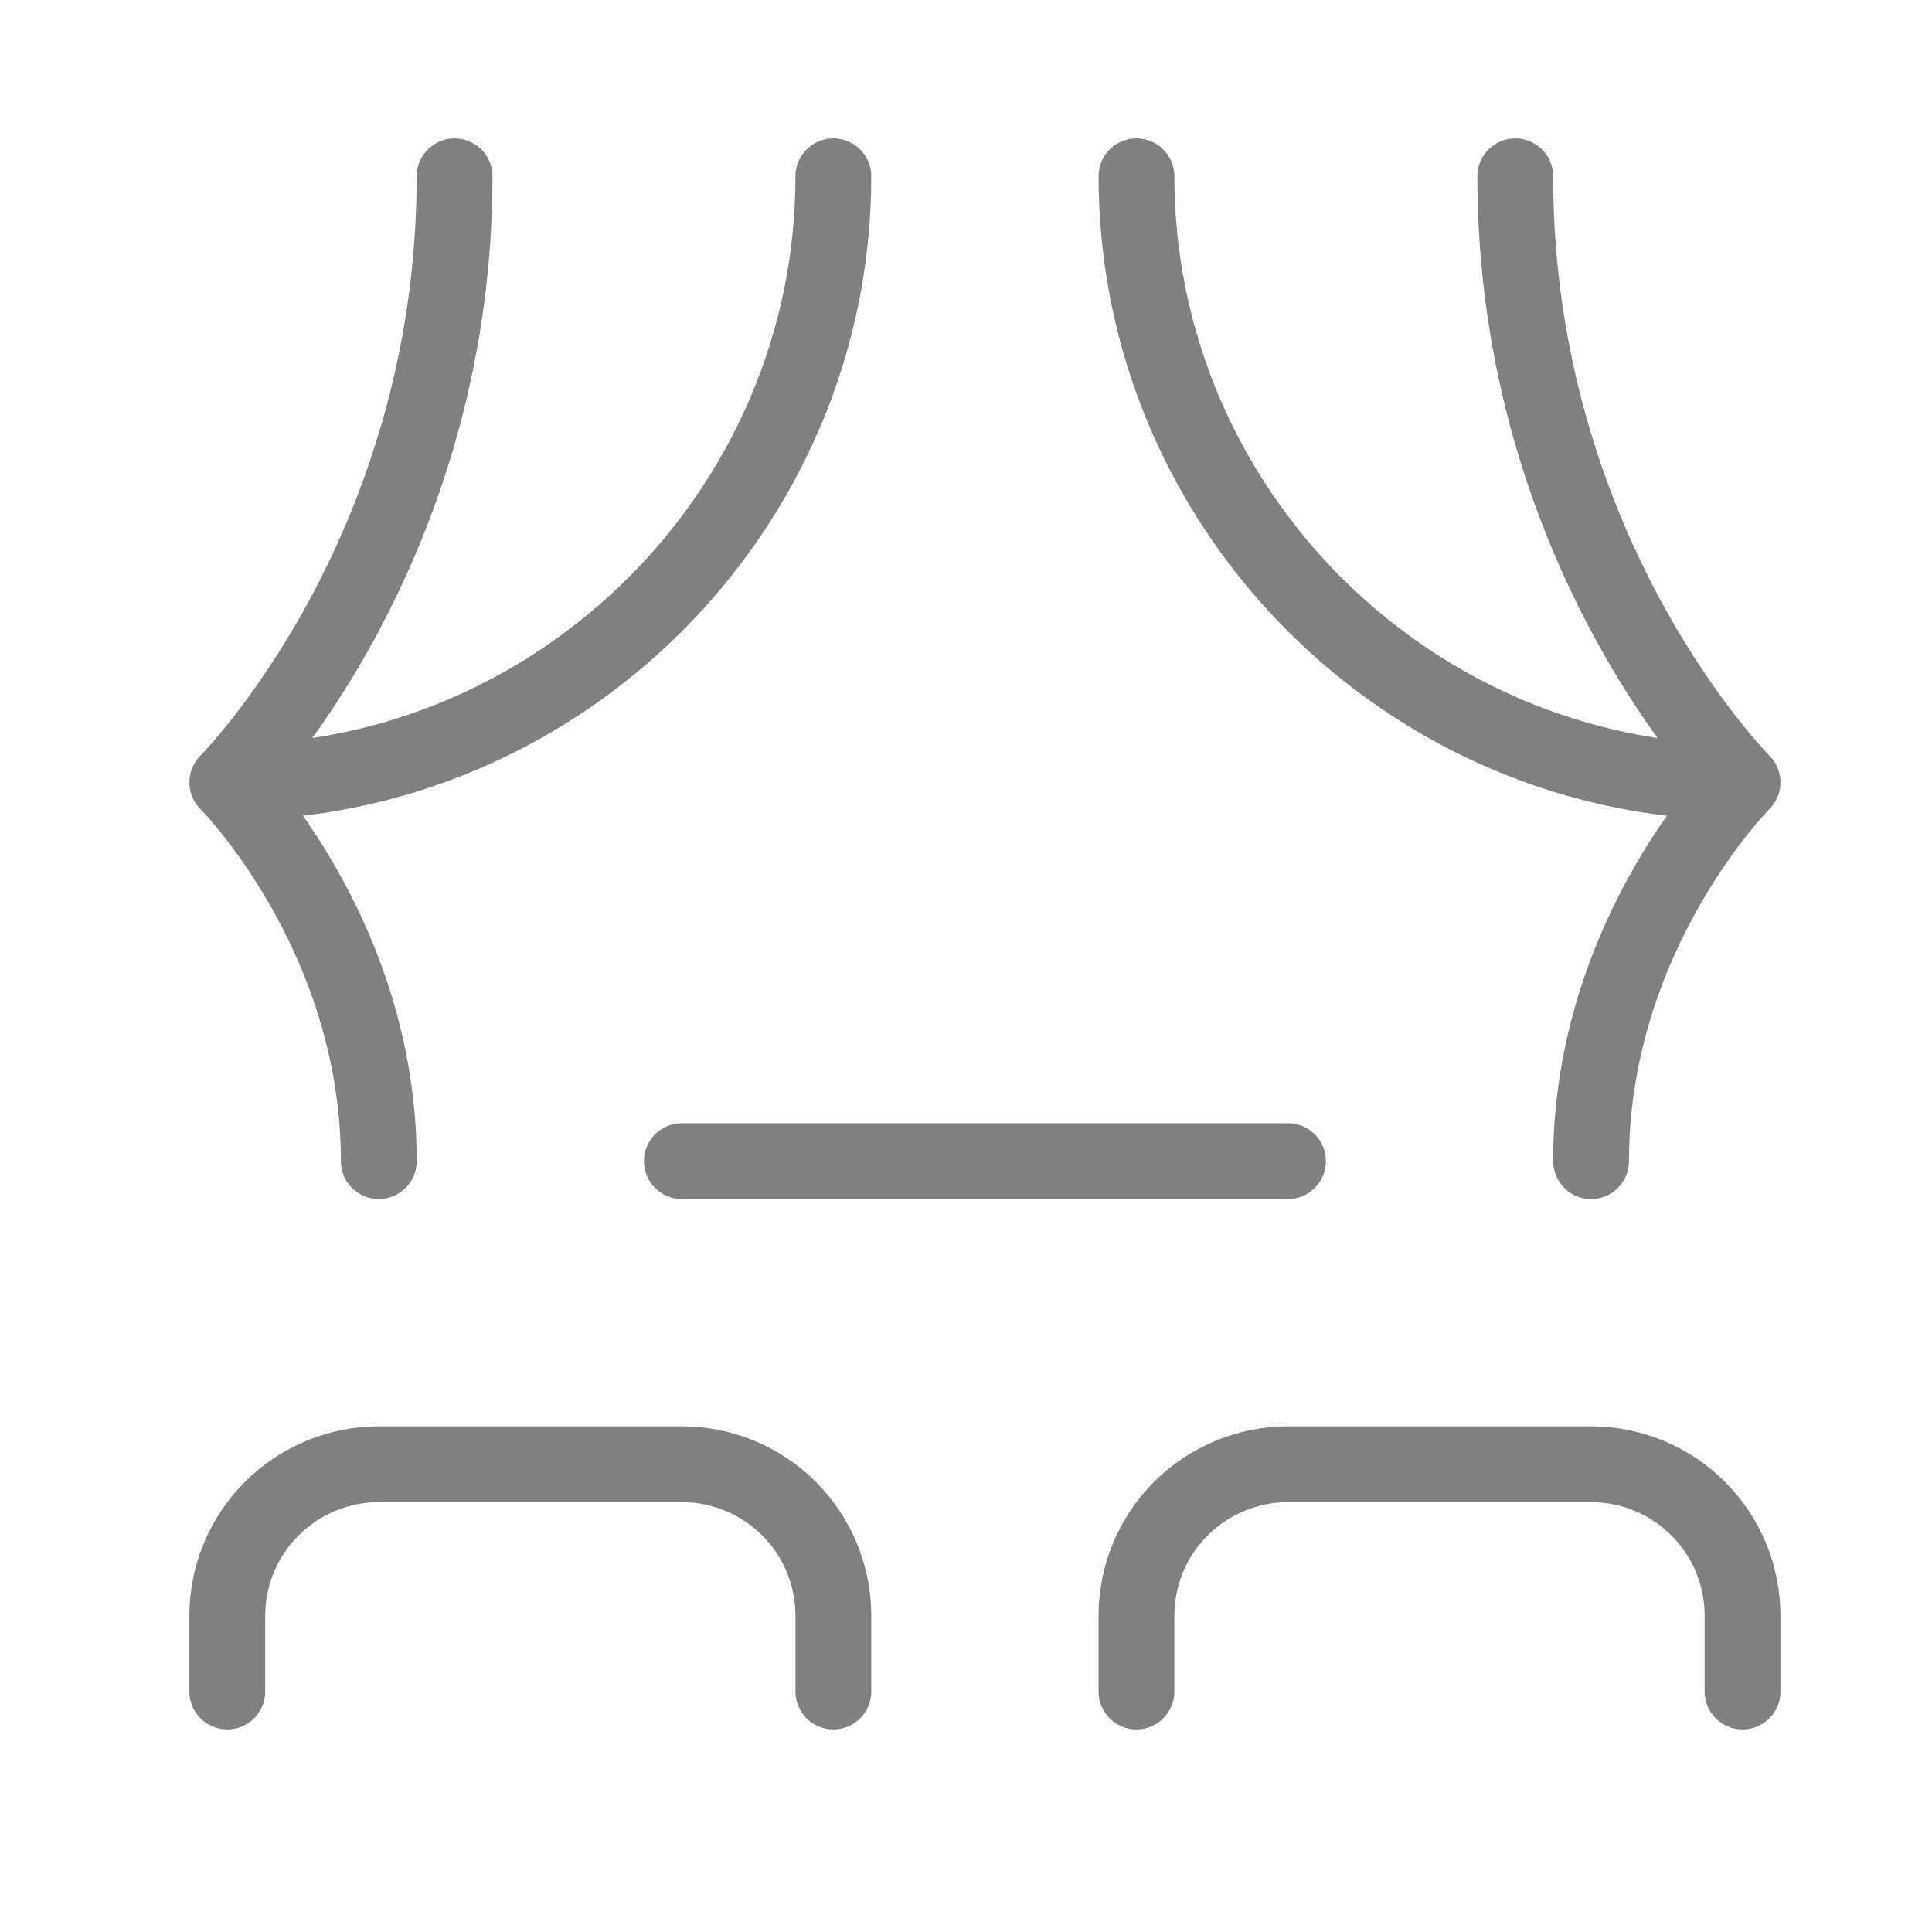 <svg xmlns="http://www.w3.org/2000/svg" width="17" height="17" viewBox="0 0 17 17" fill="none"><path d="M2 6.884C2 6.884 4 4.884 4 1.551M2 6.884C4.933 6.884 7.333 4.484 7.333 1.551M2 6.884C2 6.884 3.333 8.217 3.333 10.217M15.333 6.884C15.333 6.884 13.333 4.884 13.333 1.551M15.333 6.884C12.4 6.884 10 4.484 10 1.551M15.333 6.884C15.333 6.884 14 8.217 14 10.217M6 10.217H11.333M2 14.884V14.217C2 13.864 2.14 13.525 2.391 13.275C2.641 13.025 2.98 12.884 3.333 12.884H6C6.354 12.884 6.693 13.025 6.943 13.275C7.193 13.525 7.333 13.864 7.333 14.217V14.884M10 14.884V14.217C10 13.864 10.14 13.525 10.39 13.275C10.641 13.025 10.98 12.884 11.333 12.884H14C14.354 12.884 14.693 13.025 14.943 13.275C15.193 13.525 15.333 13.864 15.333 14.217V14.884" stroke="#808080" stroke-width="0.667" stroke-linecap="round" stroke-linejoin="round"></path></svg>